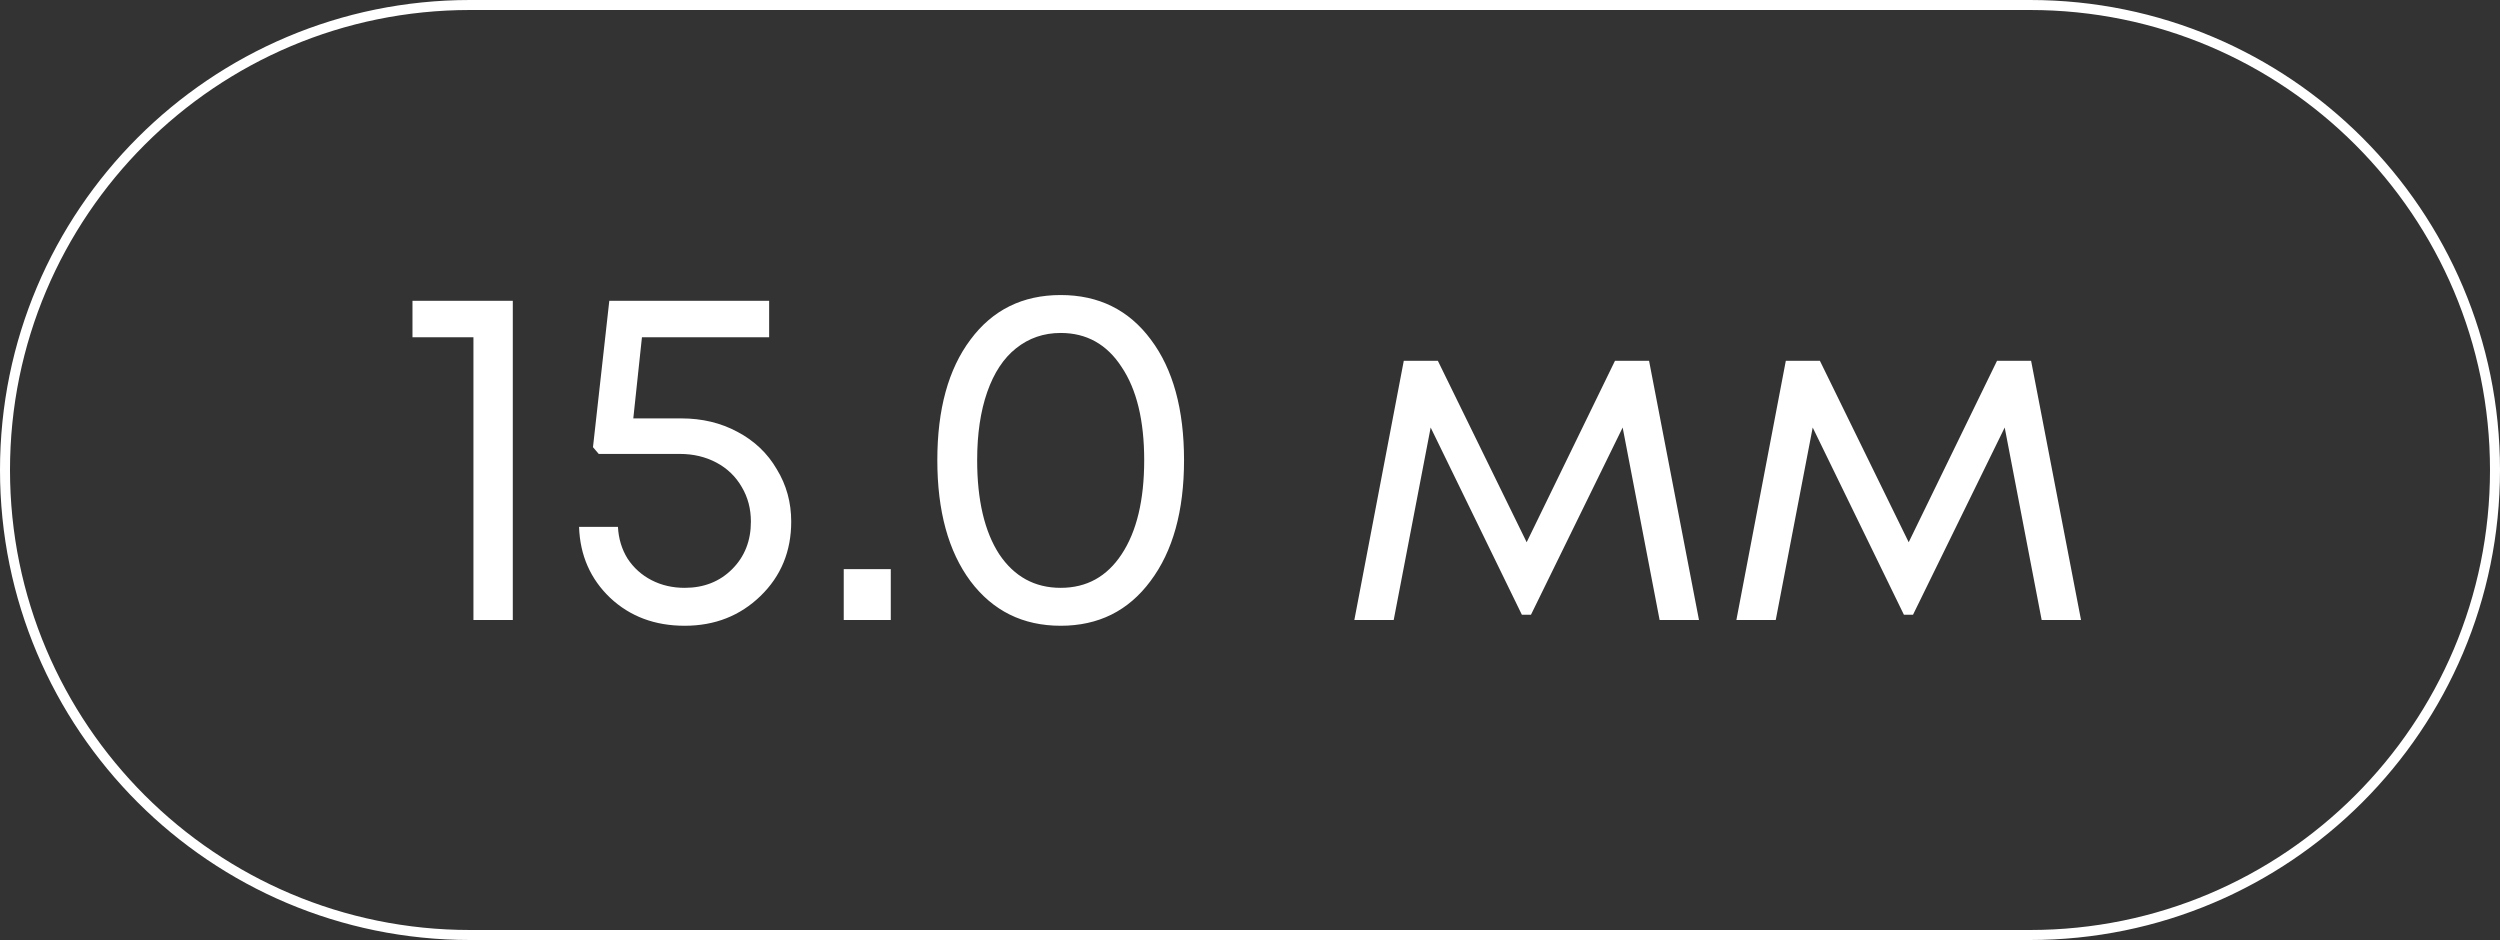 <?xml version="1.0" encoding="UTF-8"?> <svg xmlns="http://www.w3.org/2000/svg" width="125" height="47" viewBox="0 0 125 47" fill="none"><rect x="0" y="0" width="125" height="47" fill="#333333" stroke="none"/><path d="M23.5 0.25H101.5C114.341 0.25 124.75 10.659 124.75 23.5C124.75 36.341 114.341 46.75 101.5 46.75H23.5C10.659 46.75 0.25 36.341 0.25 23.5C0.25 10.659 10.659 0.25 23.5 0.25Z" stroke="white" stroke-width="0.5"></path><path d="M20.624 15.04H25.64V31H23.672V16.864H20.624V15.04ZM34.065 20.92C35.105 20.92 36.041 21.144 36.873 21.592C37.721 22.04 38.377 22.664 38.841 23.464C39.321 24.248 39.561 25.12 39.561 26.08C39.561 27.568 39.049 28.808 38.025 29.8C37.001 30.792 35.737 31.288 34.233 31.288C32.745 31.288 31.505 30.824 30.513 29.896C29.521 28.952 29.001 27.768 28.953 26.344H30.897C30.929 26.936 31.089 27.464 31.377 27.928C31.681 28.392 32.081 28.752 32.577 29.008C33.073 29.264 33.625 29.392 34.233 29.392C35.193 29.392 35.985 29.08 36.609 28.456C37.233 27.832 37.545 27.04 37.545 26.08C37.545 25.44 37.393 24.864 37.089 24.352C36.785 23.824 36.361 23.416 35.817 23.128C35.273 22.84 34.665 22.696 33.993 22.696H29.937L29.649 22.36L30.465 15.04H38.457V16.864H32.097L31.665 20.92H34.065ZM42.187 31V28.456H44.539V31H42.187ZM53.034 31.288C51.146 31.288 49.642 30.544 48.522 29.056C47.418 27.568 46.866 25.552 46.866 23.008C46.866 20.464 47.418 18.456 48.522 16.984C49.626 15.496 51.13 14.752 53.034 14.752C54.938 14.752 56.442 15.496 57.546 16.984C58.65 18.456 59.202 20.464 59.202 23.008C59.202 25.552 58.642 27.568 57.522 29.056C56.418 30.544 54.922 31.288 53.034 31.288ZM53.034 29.392C54.33 29.392 55.346 28.832 56.082 27.712C56.834 26.576 57.21 25.008 57.21 23.008C57.21 21.024 56.834 19.472 56.082 18.352C55.346 17.216 54.33 16.648 53.034 16.648C52.186 16.648 51.442 16.904 50.802 17.416C50.178 17.912 49.698 18.64 49.362 19.6C49.026 20.56 48.858 21.696 48.858 23.008C48.858 25.008 49.226 26.576 49.962 27.712C50.714 28.832 51.738 29.392 53.034 29.392ZM84.949 31H82.981L81.133 21.376L76.549 30.736H76.093L71.533 21.376L69.685 31H67.717L70.189 18.04H71.893L76.333 27.112L80.749 18.04H82.453L84.949 31ZM104.051 31H102.083L100.235 21.376L95.651 30.736H95.195L90.635 21.376L88.787 31H86.819L89.291 18.04H90.995L95.435 27.112L99.851 18.04H101.555L104.051 31Z" fill="white"></path></svg> 